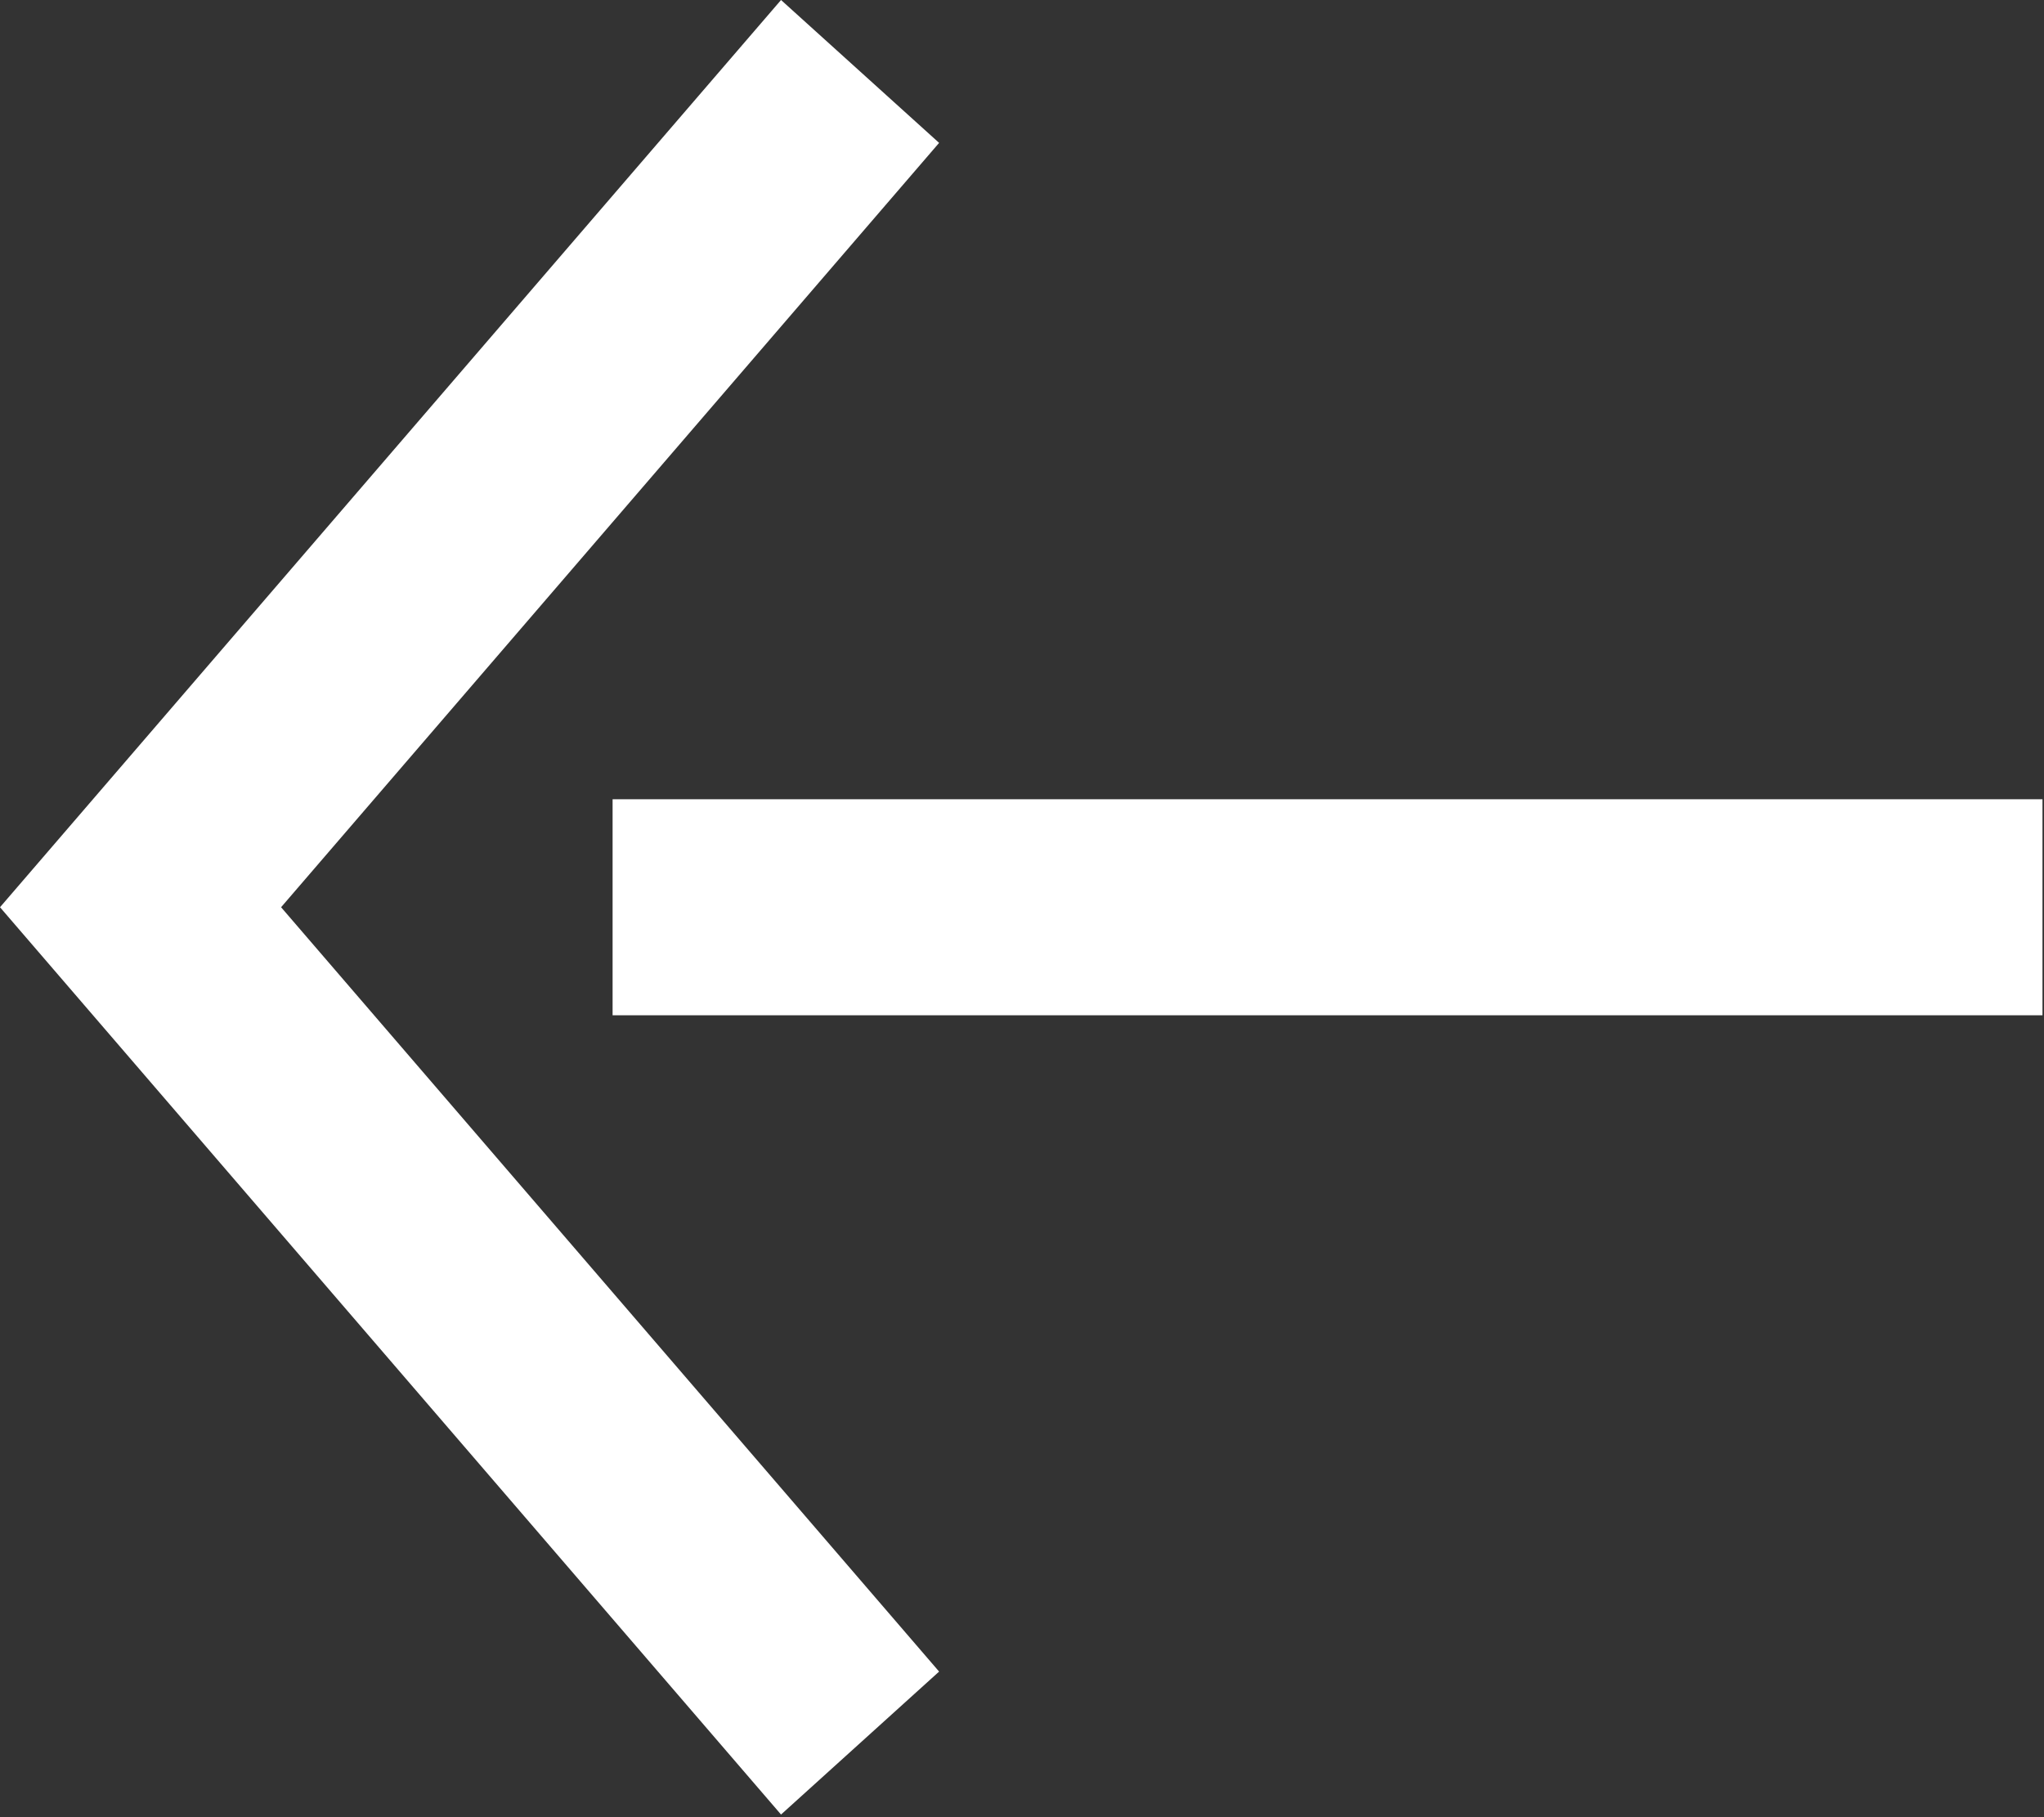 <?xml version="1.0" encoding="UTF-8"?>
<svg width="27px" height="24px" viewBox="0 0 27 24" version="1.1" xmlns="http://www.w3.org/2000/svg" xmlns:xlink="http://www.w3.org/1999/xlink">
    <rect x="0" y="0" width="27" height="24" fill="#333333" stroke="none"/>
    <!-- Generator: Sketch 46.2 (44496) - http://www.bohemiancoding.com/sketch -->
    <title>Arrow — Left</title>
    <desc>Created with Sketch.</desc>
    <defs></defs>
    <g id="01---Navigation-&amp;-Footer" stroke="none" stroke-width="1" fill="none" fill-rule="evenodd">
        <g id="00.2_Everything_Nav_Level-2.1" transform="translate(-55, -49)" fill="#FFFFFF">
            <g id="Arrow-—-Left" transform="translate(55, 49)">
                <g>
                    <polygon id="Fill-1" points="8.092 13.409 26.98 13.409 26.98 10.556 8.092 10.556"></polygon>
                    <polygon id="Fill-2" points="10.317 2.48062015e-05 3.02690583e-05 11.982 10.317 23.965 12.405 22.077 3.713 11.982 12.405 1.887"></polygon>
                </g>
            </g>
        </g>
    </g>
</svg>